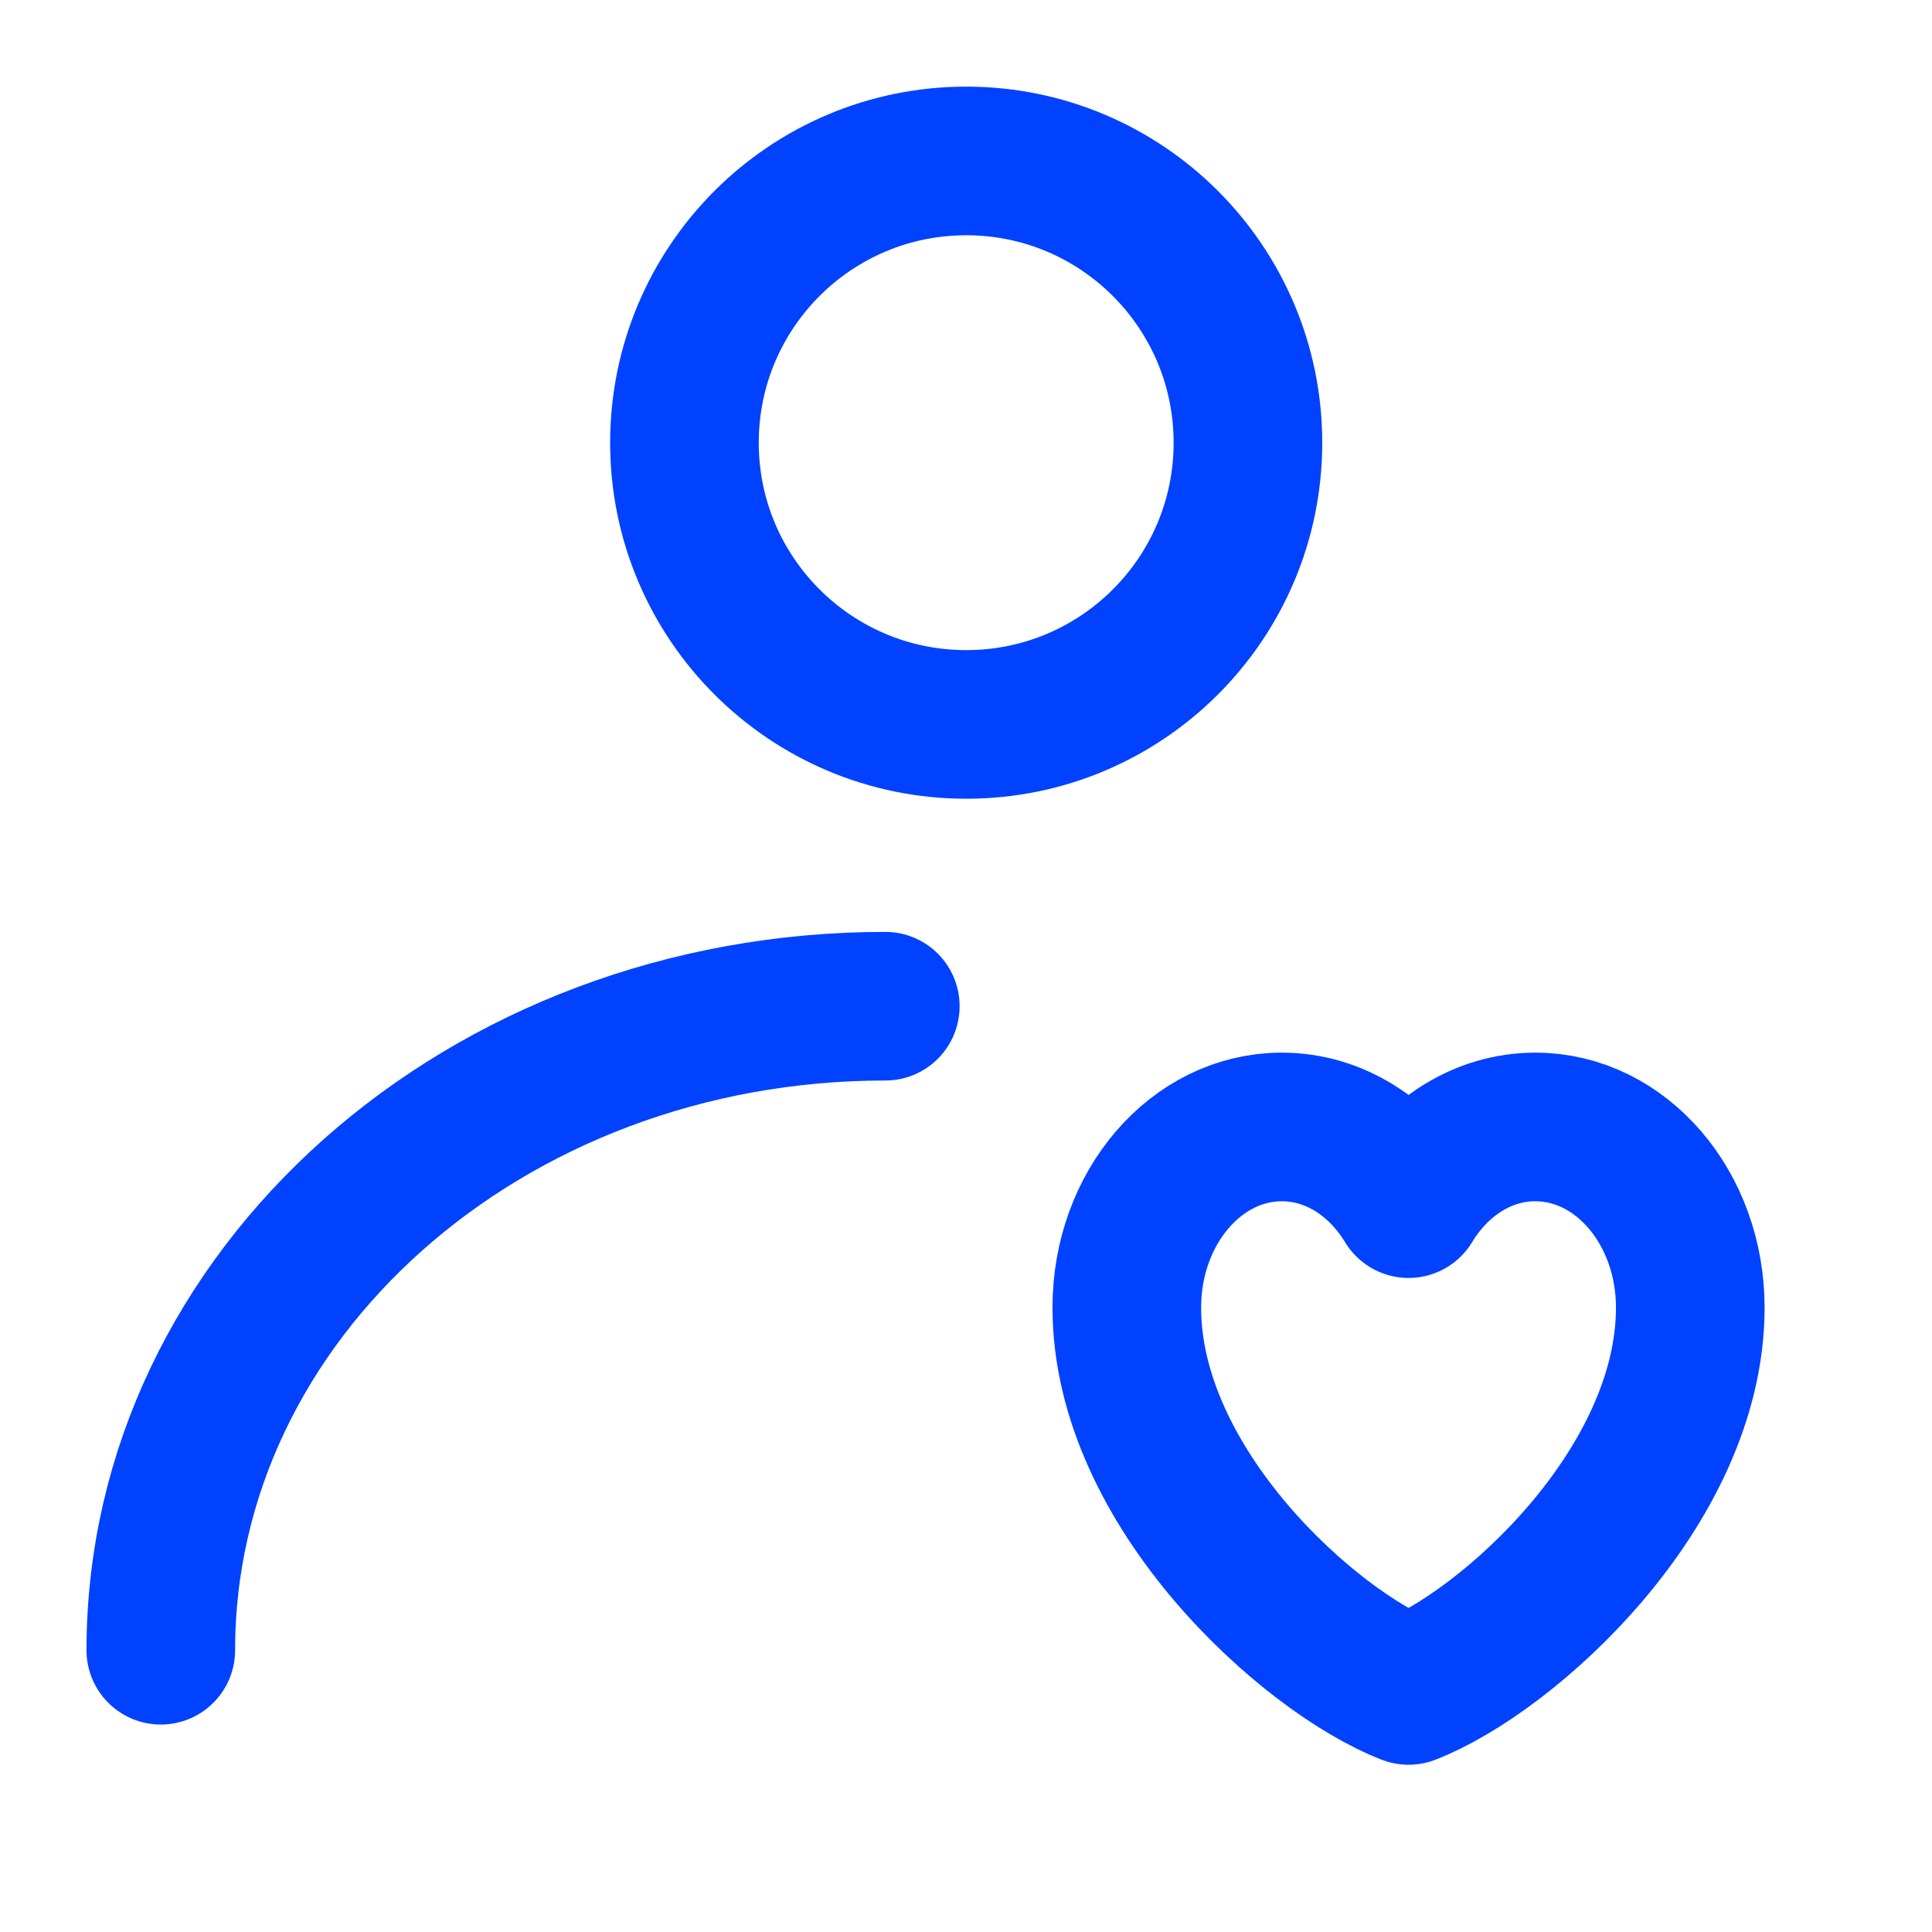 <svg width="26" height="26" viewBox="0 0 26 26" fill="none" xmlns="http://www.w3.org/2000/svg">
<path d="M13.003 9.749C15.097 9.749 16.794 8.052 16.794 5.958C16.794 3.864 15.097 2.166 13.003 2.166C10.909 2.166 9.211 3.864 9.211 5.958C9.211 8.052 10.909 9.749 13.003 9.749Z" stroke="#0042FF" stroke-width="2" stroke-linecap="round" stroke-linejoin="round"/>
<path d="M2.164 22.208C2.164 17.421 6.529 13.541 11.914 13.541" stroke="#0042FF" stroke-width="2" stroke-linecap="round" stroke-linejoin="round"/>
<path d="M17.25 15.166C16.098 15.166 15.164 16.254 15.164 17.596C15.164 20.026 17.629 22.235 18.956 22.749C20.283 22.235 22.747 20.026 22.747 17.596C22.747 16.254 21.814 15.166 20.662 15.166C19.957 15.166 19.333 15.574 18.956 16.198C18.578 15.574 17.955 15.166 17.25 15.166Z" stroke="#0042FF" stroke-width="2" stroke-linecap="round" stroke-linejoin="round"/>
</svg>
